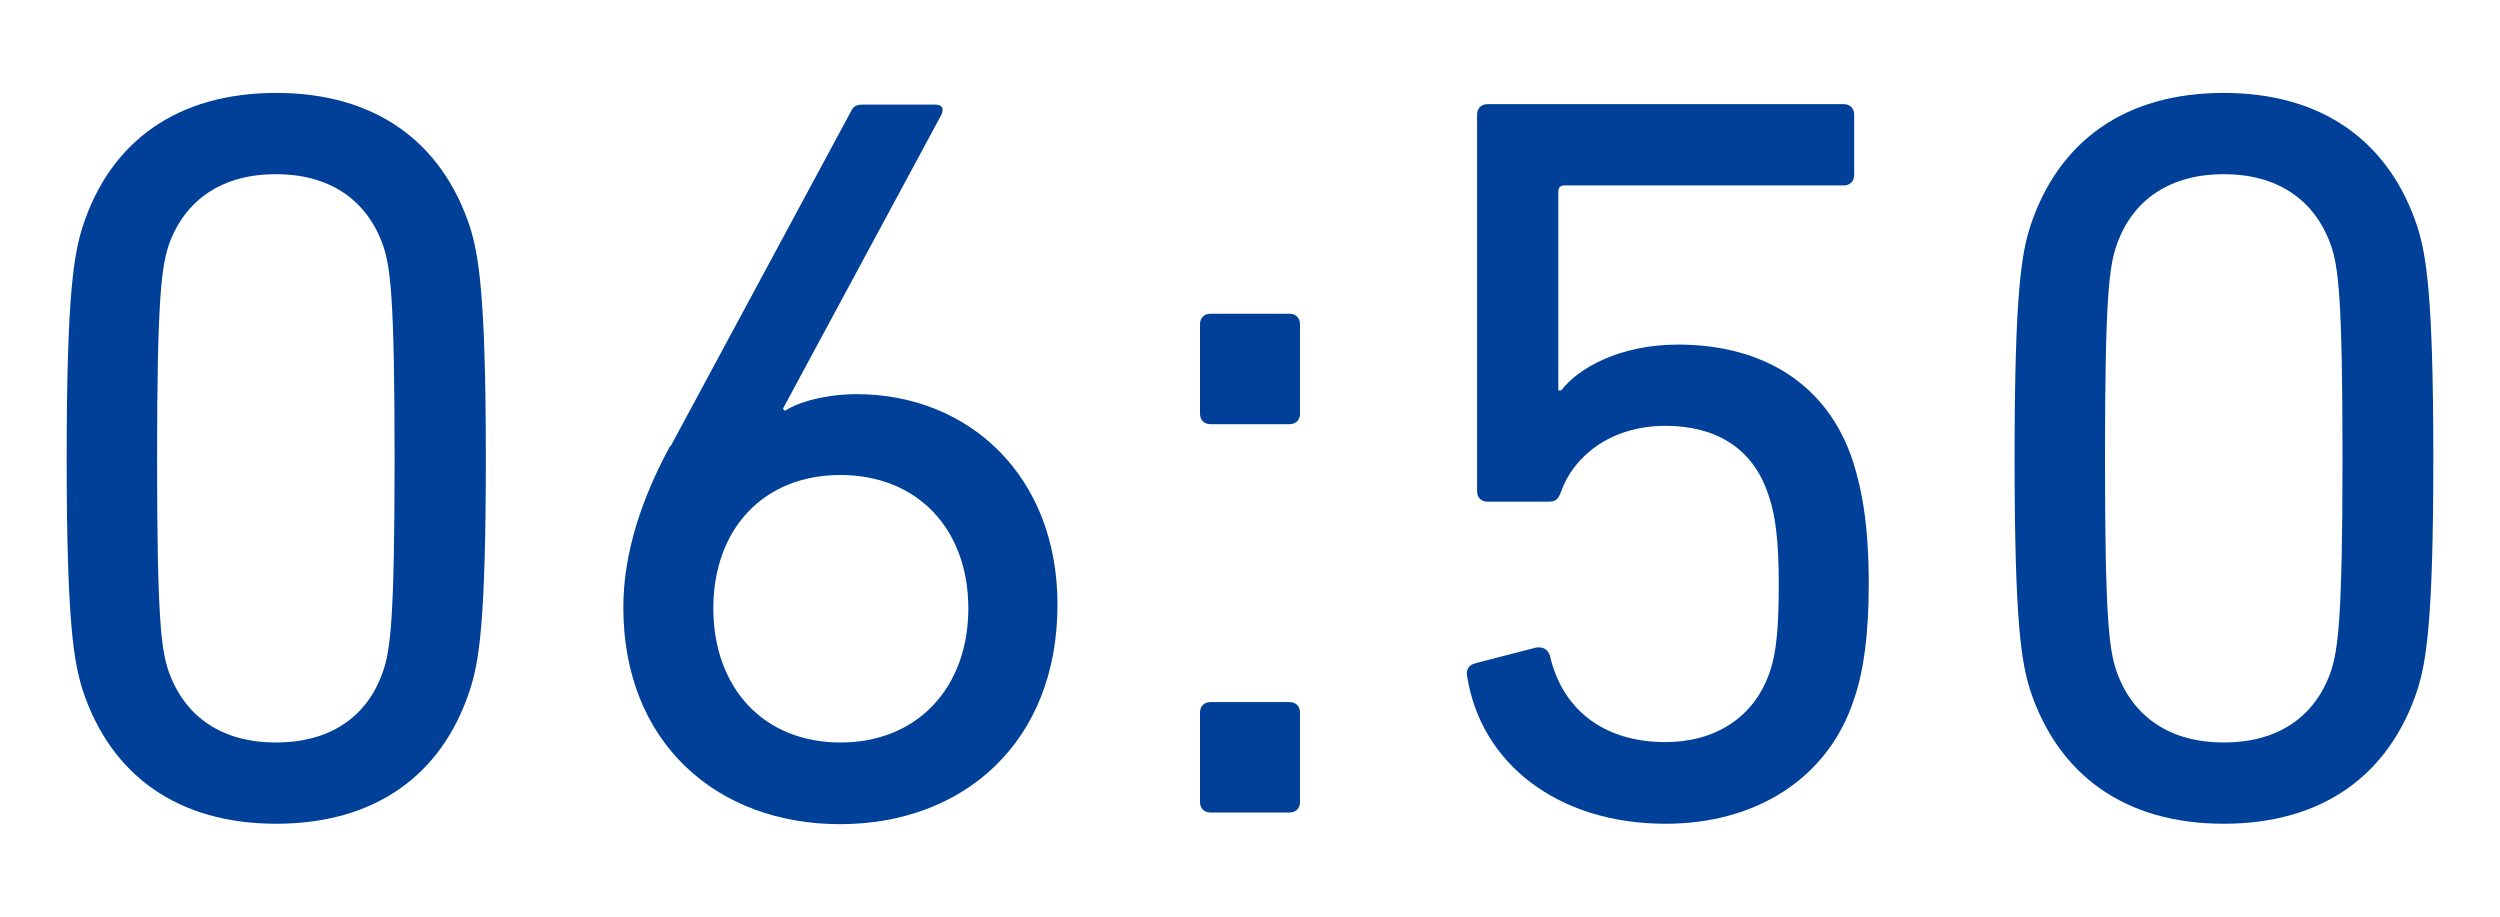 <?xml version="1.0" encoding="UTF-8"?>
<svg id="_レイヤー_2" data-name="レイヤー 2" xmlns="http://www.w3.org/2000/svg" viewBox="0 0 60 22">
  <defs>
    <style>
      .cls-1 {
        fill: none;
      }

      .cls-1, .cls-2 {
        stroke-width: 0px;
      }

      .cls-2 {
        fill: #004098;
      }
    </style>
  </defs>
  <g id="_-" data-name="-">
    <g>
      <g>
        <path class="cls-2" d="m1.6,11c0-4,.18-4.9.38-5.55.67-2.08,2.3-3.22,4.65-3.22s3.97,1.15,4.65,3.22c.2.65.38,1.55.38,5.55s-.17,4.9-.38,5.55c-.67,2.07-2.3,3.22-4.65,3.22s-3.97-1.15-4.65-3.22c-.2-.65-.38-1.55-.38-5.55Zm5.02,6.82c1.25,0,2.18-.57,2.57-1.7.18-.52.28-1.25.28-5.12s-.1-4.6-.28-5.12c-.4-1.12-1.32-1.7-2.57-1.7s-2.17.58-2.57,1.7c-.17.52-.28,1.25-.28,5.12s.1,4.6.28,5.12c.4,1.12,1.32,1.7,2.57,1.7Z"/>
        <path class="cls-2" d="m16.1,10.7l4.32-8.02c.07-.15.15-.17.32-.17h1.7c.18,0,.22.1.15.25l-3.8,7.05.05.05c.33-.22,1-.4,1.72-.4,2.68,0,4.82,1.95,4.82,5.05,0,3.32-2.27,5.27-5.22,5.27s-5.2-1.95-5.2-5.2c0-1.35.47-2.67,1.12-3.87Zm4.07,7.12c1.85,0,3.07-1.32,3.07-3.22s-1.22-3.2-3.07-3.2-3.05,1.3-3.05,3.2,1.2,3.22,3.05,3.22Z"/>
        <path class="cls-2" d="m28.8,9.93v-2.15c0-.15.1-.25.25-.25h1.9c.15,0,.25.1.25.25v2.15c0,.15-.1.25-.25.25h-1.9c-.15,0-.25-.1-.25-.25Zm0,7.17c0-.15.1-.25.25-.25h1.9c.15,0,.25.1.25.25v2.15c0,.15-.1.25-.25.25h-1.9c-.15,0-.25-.1-.25-.25v-2.15Z"/>
        <path class="cls-2" d="m35.4,15.92l1.47-.38c.18-.02.28.05.33.2.27,1.2,1.2,2.07,2.77,2.07,1.17,0,2.12-.57,2.5-1.67.17-.48.22-1.12.22-2.12,0-1.05-.08-1.67-.25-2.15-.38-1.15-1.3-1.65-2.47-1.65-1.35,0-2.22.77-2.5,1.57-.07.18-.12.25-.3.25h-1.47c-.15,0-.25-.1-.25-.25V2.75c0-.15.1-.25.25-.25h8.55c.15,0,.25.1.25.25v1.45c0,.15-.1.25-.25.25h-6.7c-.1,0-.15.05-.15.15v4.77h.07c.4-.53,1.4-1.1,2.8-1.1,2.07,0,3.6.97,4.2,2.8.23.72.38,1.58.38,2.95,0,1.2-.12,2.08-.35,2.75-.62,1.92-2.37,3-4.52,3-2.62,0-4.45-1.47-4.77-3.55-.03-.15.05-.27.2-.3Z"/>
        <path class="cls-2" d="m48.35,11c0-4,.17-4.9.37-5.55.68-2.08,2.3-3.22,4.65-3.22s3.97,1.15,4.65,3.22c.2.65.38,1.55.38,5.55s-.18,4.9-.38,5.55c-.68,2.07-2.3,3.22-4.65,3.22s-3.97-1.15-4.65-3.22c-.2-.65-.37-1.55-.37-5.55Zm5.02,6.82c1.25,0,2.17-.57,2.57-1.7.17-.52.28-1.25.28-5.12s-.1-4.6-.28-5.12c-.4-1.12-1.32-1.7-2.57-1.7s-2.18.58-2.57,1.7c-.18.52-.28,1.25-.28,5.12s.1,4.6.28,5.12c.4,1.12,1.32,1.7,2.57,1.7Z"/>
      </g>
      <rect class="cls-1" width="60" height="22"/>
    </g>
  </g>
</svg>